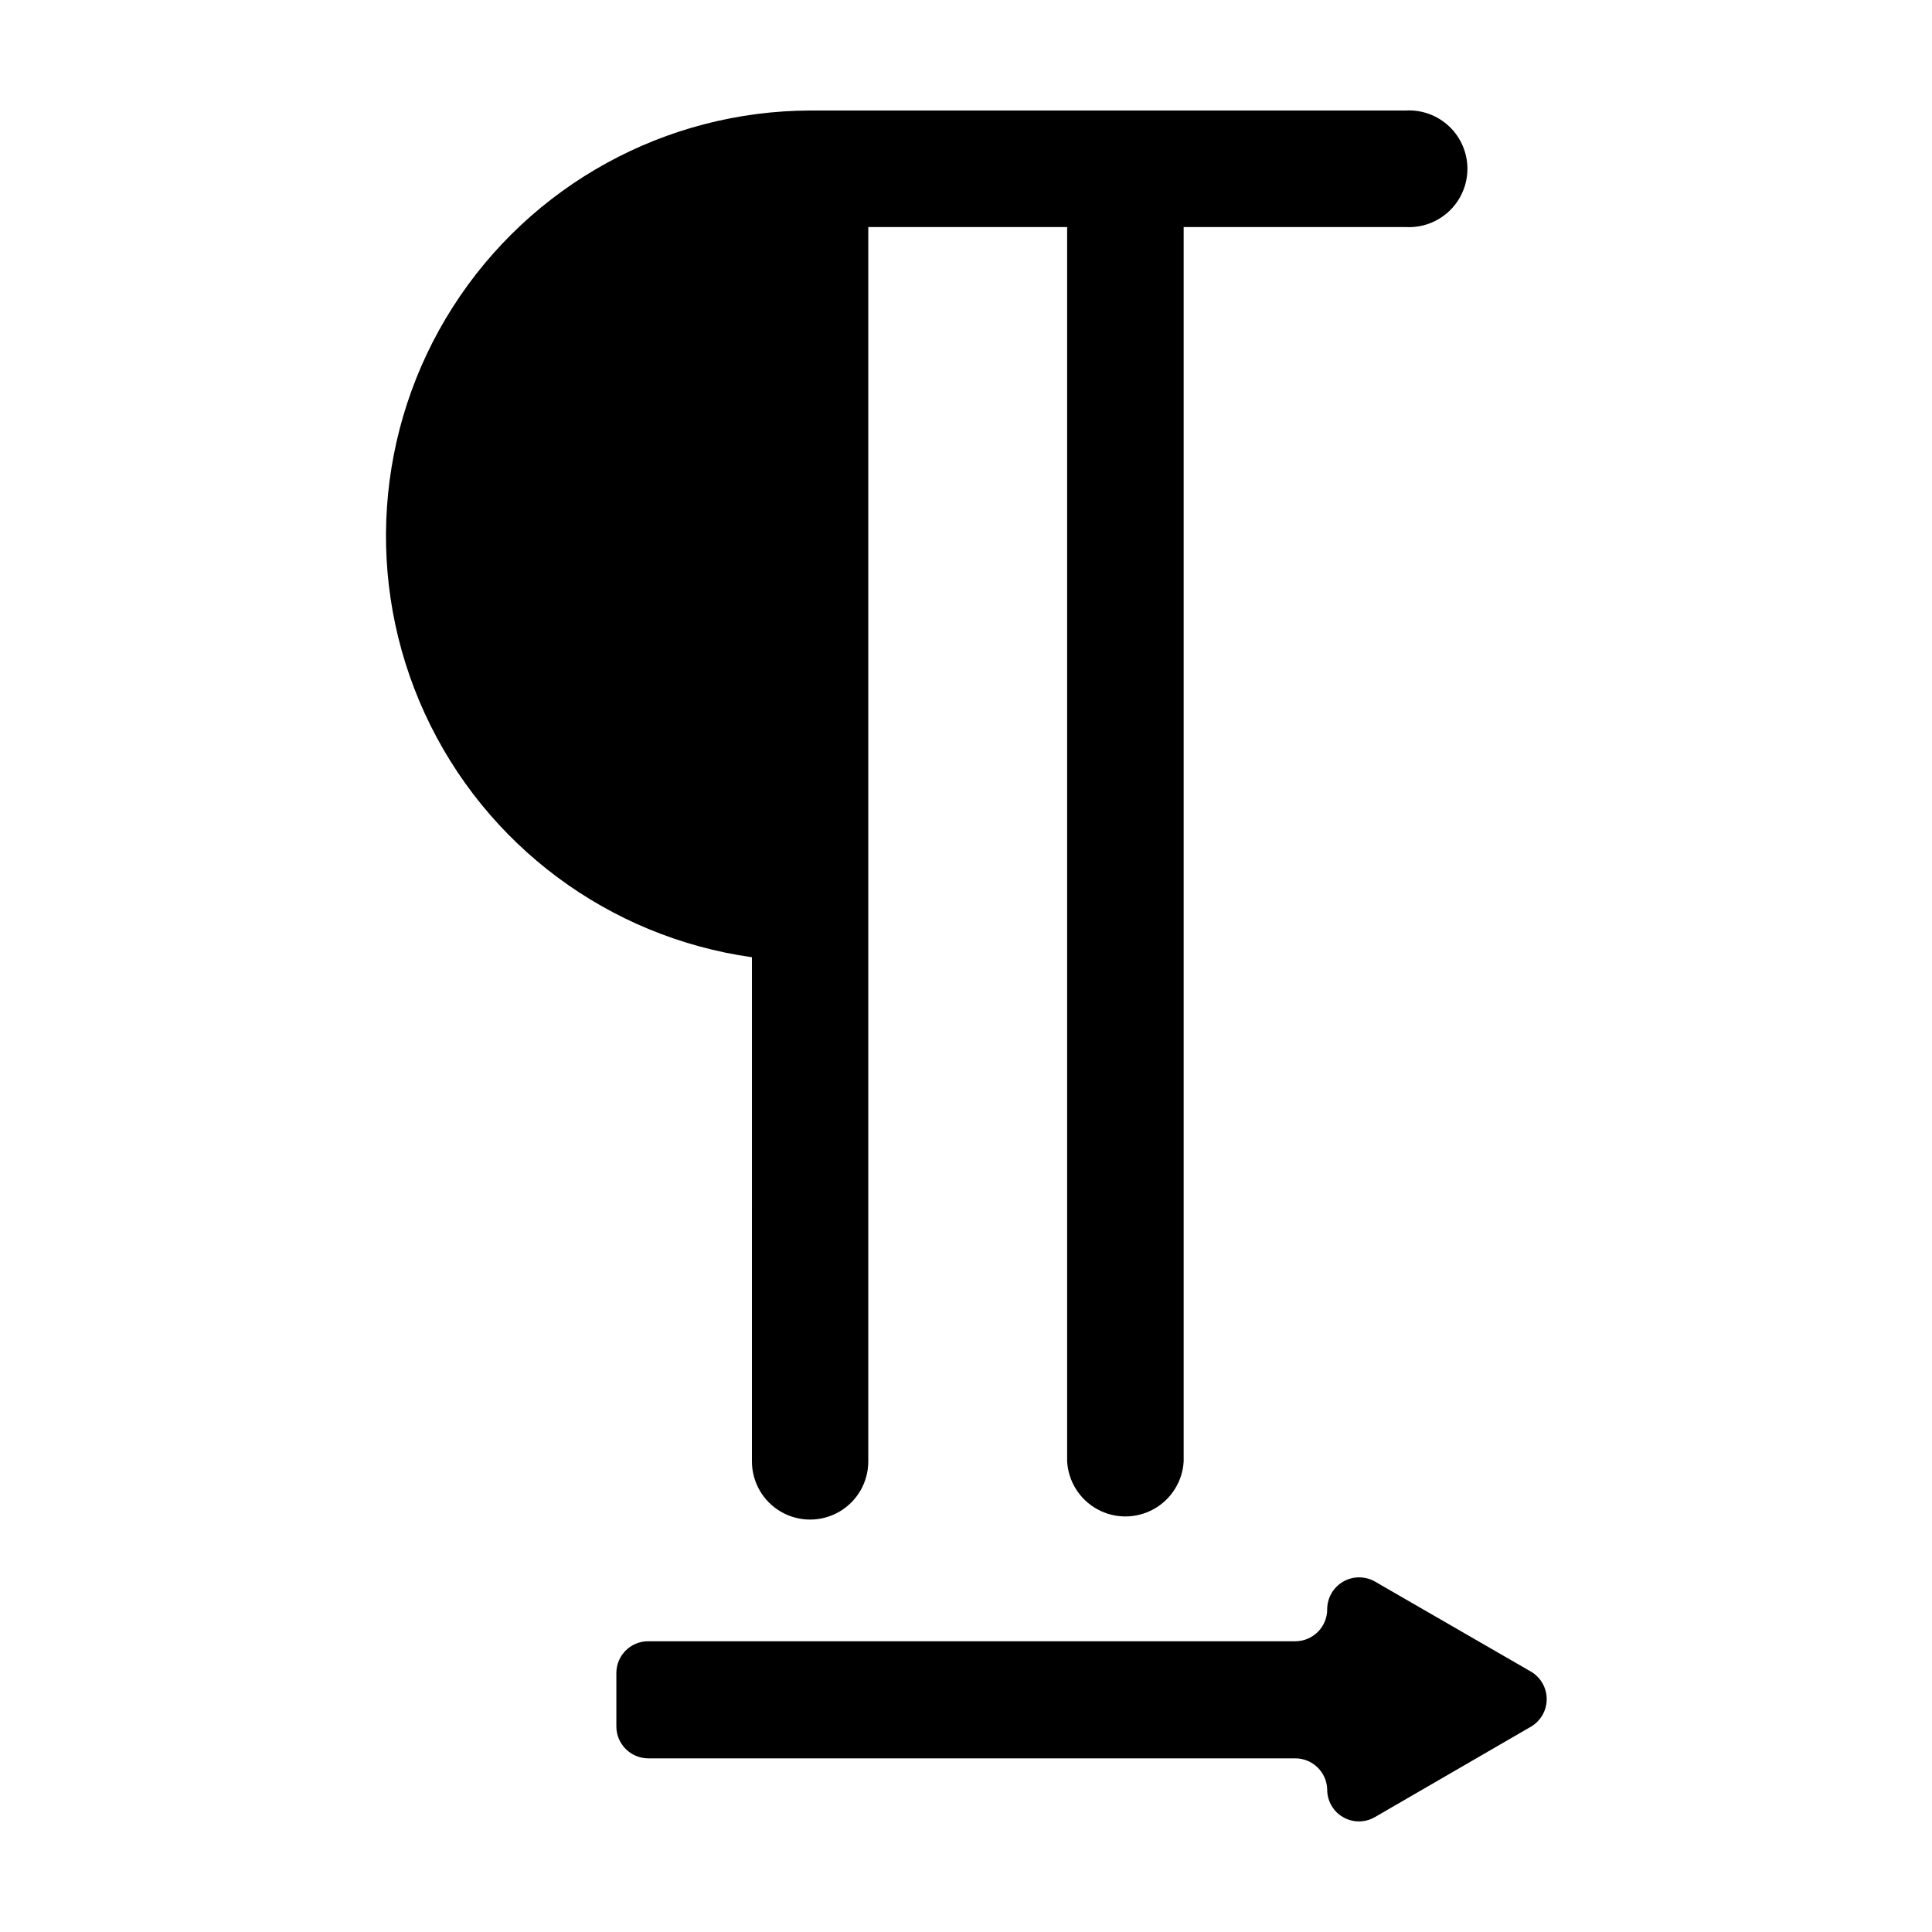 <?xml version="1.0" encoding="UTF-8"?>
<!-- Uploaded to: SVG Repo, www.svgrepo.com, Generator: SVG Repo Mixer Tools -->
<svg fill="#000000" width="800px" height="800px" version="1.1" viewBox="144 144 512 512" xmlns="http://www.w3.org/2000/svg">
 <g>
  <path d="m549.83 587.06-41.363-23.879c-2.617-1.535-5.859-1.555-8.492-0.043-2.633 1.508-4.258 4.312-4.254 7.348 0 2.246-0.891 4.398-2.481 5.984-1.586 1.586-3.738 2.481-5.984 2.481h-171.5c-4.648 0-8.414 3.766-8.414 8.414v14.156c0 4.652 3.758 8.434 8.414 8.461h171.6c4.559 0.055 8.254 3.707 8.363 8.266-0.012 3.016 1.594 5.809 4.203 7.316 2.613 1.512 5.836 1.504 8.441-0.012l41.465-24.031c2.523-1.535 4.062-4.277 4.062-7.231s-1.539-5.695-4.062-7.231z"/>
  <path d="m343.27 531.29c0 5.508 2.938 10.594 7.707 13.348 4.769 2.754 10.648 2.754 15.418 0s7.707-7.84 7.707-13.348v-327.12h52.699v327.12c0.305 5.305 3.312 10.086 7.965 12.656 4.652 2.57 10.301 2.57 14.953 0 4.656-2.57 7.664-7.352 7.965-12.656v-327.12h58.848c4.246 0.242 8.406-1.277 11.5-4.199s4.848-6.988 4.848-11.242c0-4.254-1.754-8.324-4.848-11.246s-7.254-4.438-11.5-4.195h-157.84c-38.363 0.117-74.035 19.734-94.68 52.066-20.648 32.336-23.438 72.949-7.406 107.8 16.031 34.852 48.684 59.164 86.668 64.527z"/>
 </g>
</svg>